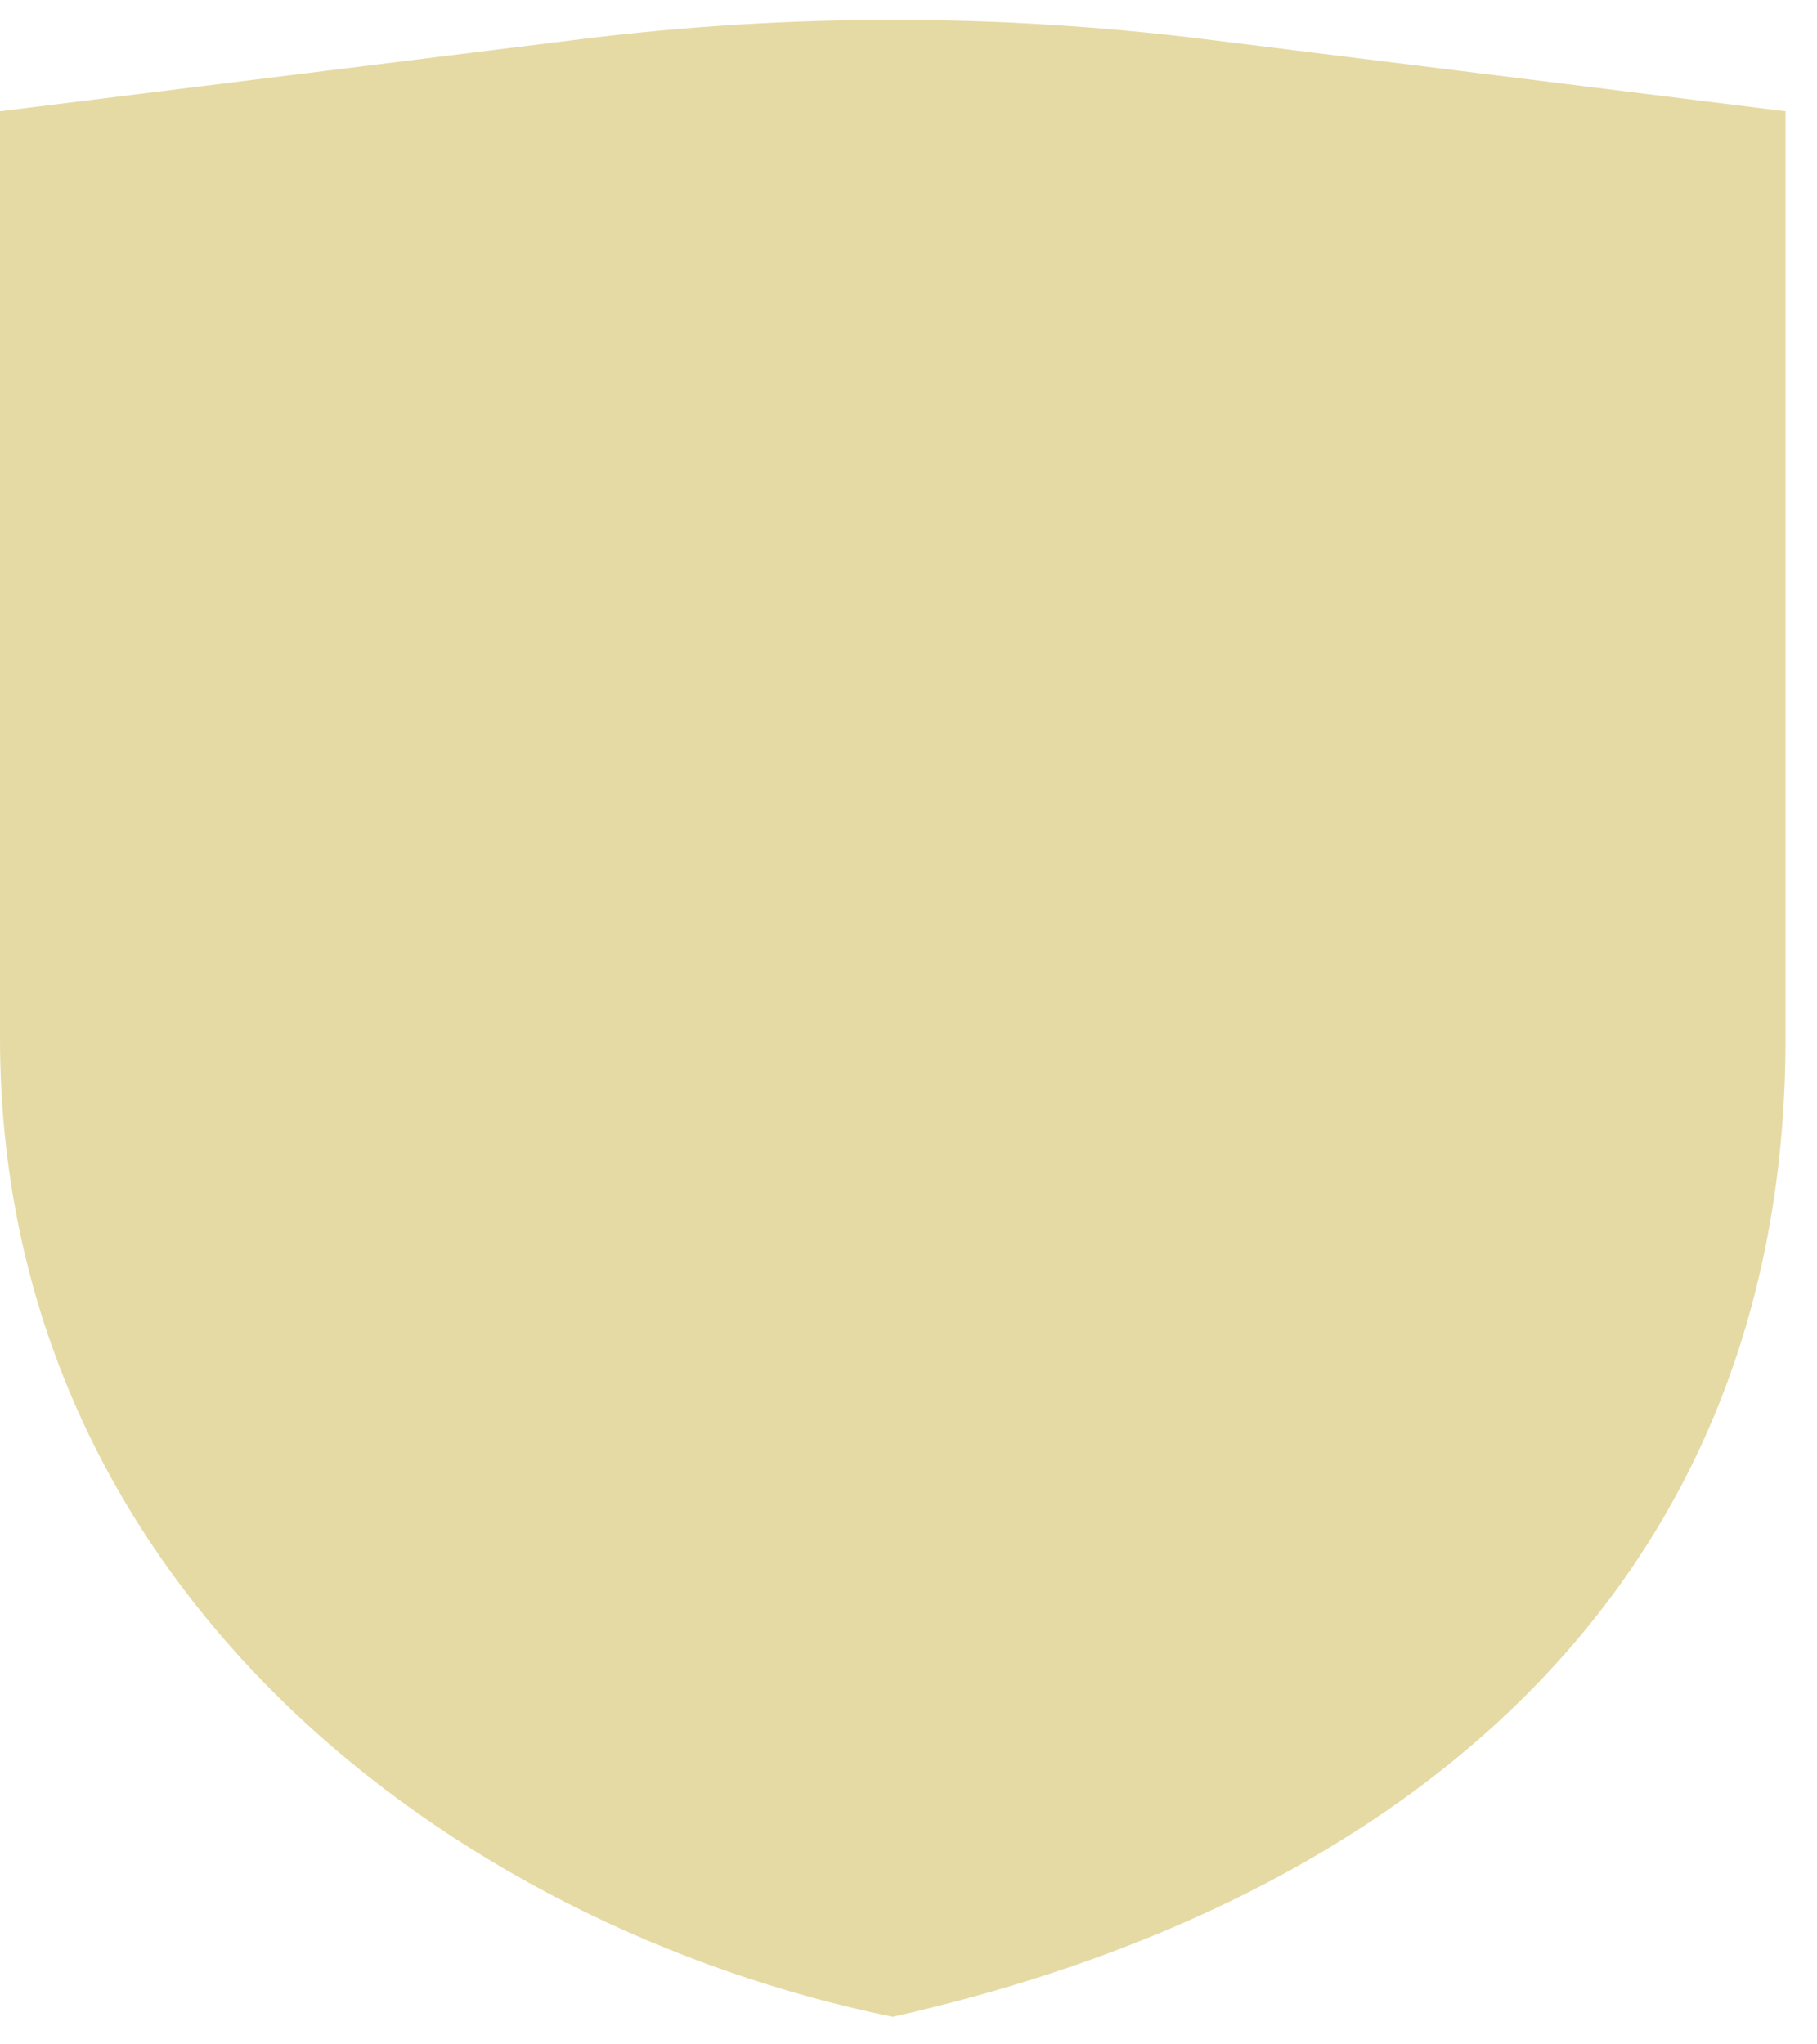 <svg width="56" height="63" viewBox="0 0 56 63" fill="none" xmlns="http://www.w3.org/2000/svg">
<path d="M37.127 1.206C30.744 0.413 24.286 0.413 17.903 1.206L0 3.429V31.99C0 48.914 13.912 59.37 27.515 62.152C43.282 58.597 55.03 48.914 55.03 31.99V3.429L37.127 1.206Z" fill="#E5DAA4"/>
</svg>
